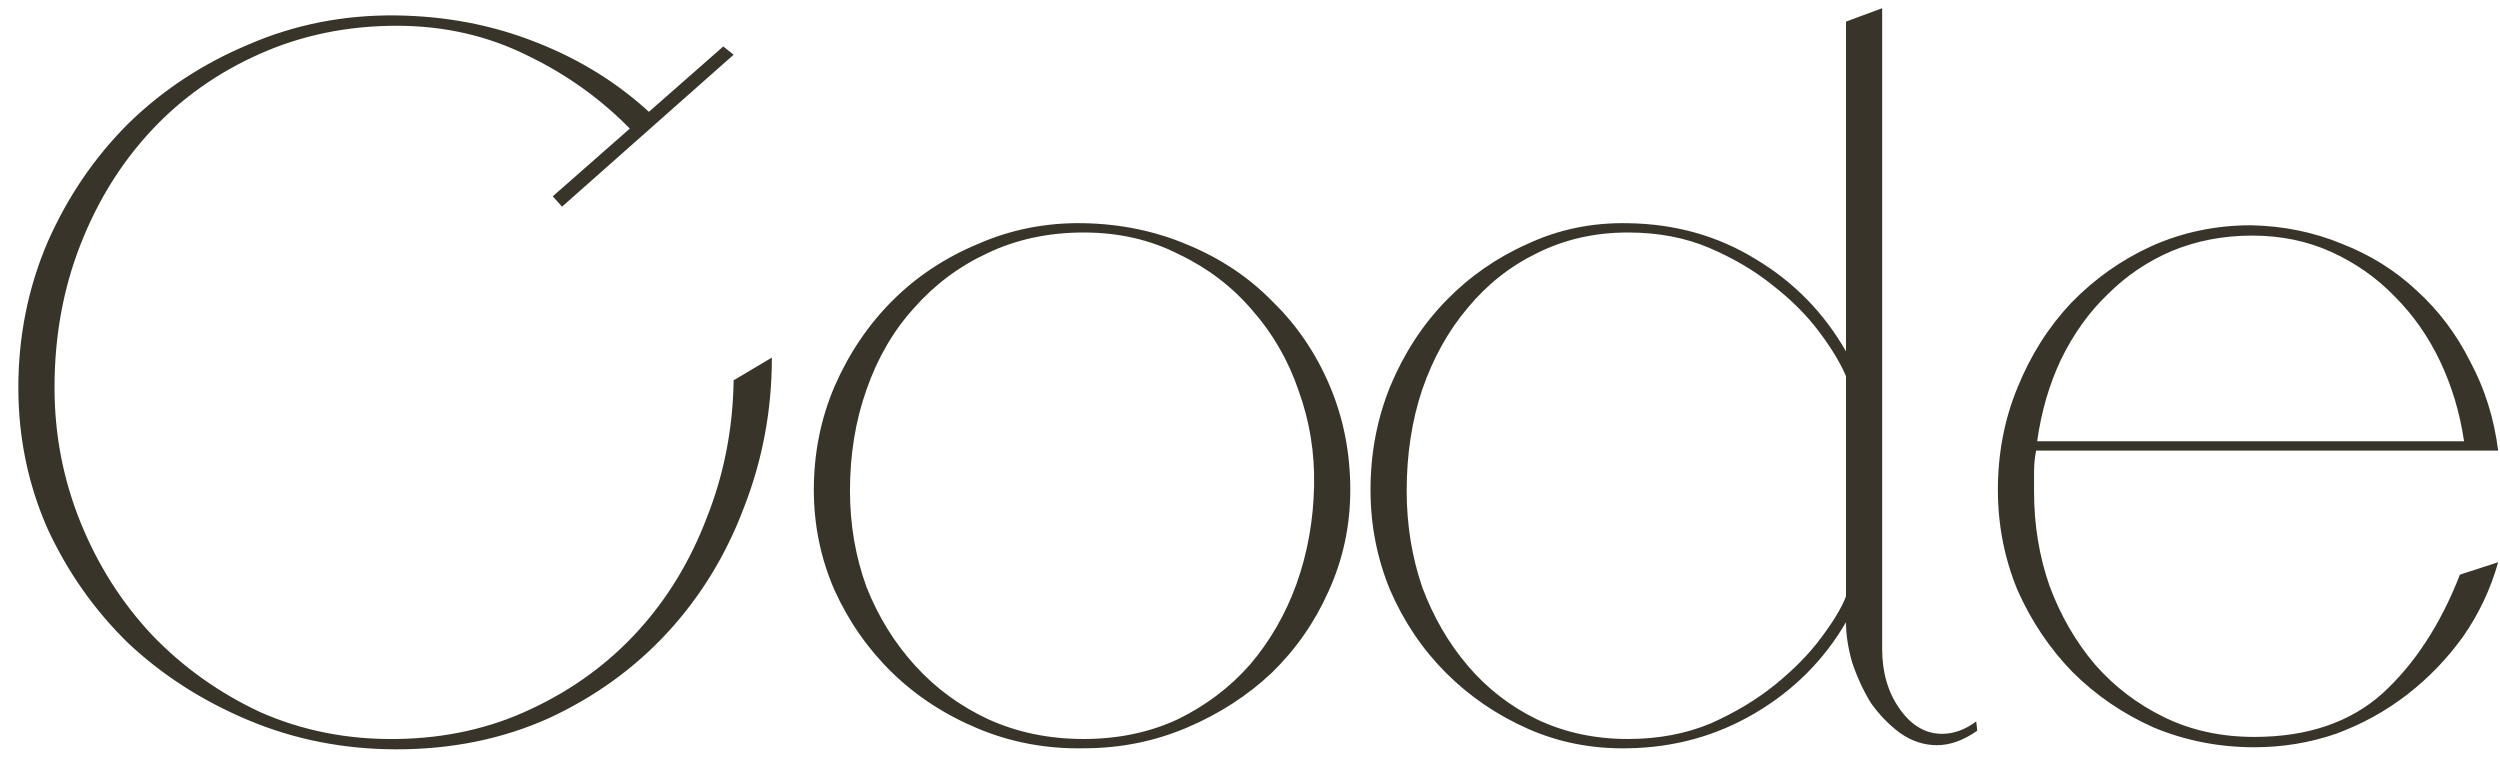 <?xml version="1.0" encoding="UTF-8"?> <svg xmlns="http://www.w3.org/2000/svg" width="104" height="32" viewBox="0 0 104 32" fill="none"><path d="M26.348 5.501C25.087 4.182 23.625 3.122 21.962 2.319C20.299 1.488 18.479 1.072 16.501 1.072C14.466 1.072 12.574 1.459 10.825 2.233C9.076 3.007 7.571 4.068 6.31 5.415C5.049 6.762 4.06 8.353 3.343 10.188C2.626 12.023 2.268 14.001 2.268 16.122C2.268 18.071 2.626 19.935 3.343 21.712C4.06 23.489 5.049 25.052 6.31 26.399C7.6 27.746 9.105 28.821 10.825 29.624C12.574 30.398 14.466 30.771 16.501 30.742C18.536 30.713 20.4 30.298 22.091 29.495C23.811 28.692 25.287 27.617 26.52 26.27C27.753 24.923 28.713 23.346 29.401 21.54C30.118 19.734 30.49 17.828 30.519 15.821L32.11 14.875C32.11 17.054 31.723 19.132 30.949 21.11C30.204 23.088 29.143 24.822 27.767 26.313C26.391 27.804 24.743 28.993 22.822 29.882C20.901 30.742 18.794 31.172 16.501 31.172C14.322 31.172 12.273 30.771 10.352 29.968C8.431 29.165 6.754 28.09 5.321 26.743C3.916 25.367 2.798 23.776 1.967 21.97C1.164 20.135 0.763 18.186 0.763 16.122C0.763 14.001 1.164 11.994 1.967 10.102C2.798 8.21 3.916 6.562 5.321 5.157C6.754 3.752 8.431 2.649 10.352 1.846C12.273 1.015 14.322 0.613 16.501 0.642C18.565 0.671 20.5 1.043 22.306 1.76C24.141 2.477 25.746 3.48 27.122 4.77L26.348 5.501ZM30.519 2.276L23.381 8.597L22.994 8.167L30.089 1.932L30.519 2.276ZM45.078 9.285C46.626 9.314 48.073 9.615 49.42 10.188C50.797 10.761 51.972 11.55 52.947 12.553C53.95 13.528 54.738 14.689 55.312 16.036C55.885 17.383 56.172 18.831 56.172 20.379C56.172 21.87 55.87 23.274 55.269 24.593C54.695 25.883 53.907 27.015 52.904 27.99C51.9 28.936 50.725 29.696 49.377 30.269C48.03 30.842 46.597 31.129 45.078 31.129C43.529 31.158 42.068 30.885 40.691 30.312C39.316 29.739 38.126 28.965 37.123 27.99C36.119 27.015 35.316 25.869 34.715 24.55C34.141 23.231 33.855 21.841 33.855 20.379C33.855 18.86 34.141 17.426 34.715 16.079C35.316 14.703 36.119 13.513 37.123 12.51C38.126 11.507 39.316 10.718 40.691 10.145C42.068 9.543 43.529 9.256 45.078 9.285ZM45.078 30.742C46.511 30.742 47.815 30.47 48.99 29.925C50.166 29.352 51.169 28.592 52.001 27.646C52.832 26.671 53.477 25.553 53.935 24.292C54.394 23.002 54.638 21.64 54.666 20.207C54.695 18.831 54.48 17.512 54.022 16.251C53.592 14.99 52.947 13.872 52.087 12.897C51.255 11.922 50.237 11.148 49.033 10.575C47.858 9.973 46.539 9.672 45.078 9.672C43.615 9.672 42.282 9.959 41.078 10.532C39.903 11.077 38.886 11.836 38.026 12.811C37.166 13.757 36.506 14.889 36.047 16.208C35.589 17.498 35.359 18.903 35.359 20.422C35.359 21.827 35.589 23.16 36.047 24.421C36.535 25.654 37.209 26.743 38.069 27.689C38.928 28.635 39.946 29.38 41.121 29.925C42.325 30.47 43.644 30.742 45.078 30.742ZM82.254 30.398C81.681 30.799 81.122 31 80.577 31C80.032 31 79.516 30.828 79.029 30.484C78.57 30.14 78.169 29.724 77.825 29.237C77.51 28.721 77.252 28.162 77.051 27.56C76.879 26.958 76.793 26.399 76.793 25.883C75.876 27.46 74.614 28.721 73.009 29.667C71.404 30.613 69.641 31.1 67.72 31.129C66.229 31.158 64.839 30.885 63.549 30.312C62.259 29.739 61.127 28.965 60.152 27.99C59.177 27.015 58.403 25.869 57.83 24.55C57.285 23.231 57.013 21.841 57.013 20.379C57.013 18.86 57.285 17.426 57.83 16.079C58.403 14.703 59.177 13.513 60.152 12.51C61.127 11.507 62.259 10.718 63.549 10.145C64.839 9.543 66.229 9.256 67.72 9.285C69.698 9.314 71.475 9.815 73.052 10.79C74.629 11.736 75.876 13.012 76.793 14.617V0.9L78.298 0.341V27.001C78.298 27.976 78.542 28.807 79.029 29.495C79.516 30.183 80.104 30.527 80.792 30.527C81.279 30.527 81.752 30.355 82.211 30.011L82.254 30.398ZM76.793 15.649C76.564 15.104 76.191 14.488 75.675 13.8C75.159 13.112 74.514 12.467 73.74 11.865C72.995 11.263 72.12 10.747 71.117 10.317C70.114 9.887 68.981 9.672 67.72 9.672C66.344 9.672 65.083 9.959 63.936 10.532C62.818 11.077 61.858 11.836 61.055 12.811C60.252 13.757 59.622 14.889 59.163 16.208C58.733 17.498 58.518 18.903 58.518 20.422C58.518 21.827 58.733 23.16 59.163 24.421C59.622 25.654 60.252 26.743 61.055 27.689C61.858 28.635 62.818 29.38 63.936 29.925C65.083 30.47 66.344 30.742 67.72 30.742C68.981 30.742 70.128 30.527 71.16 30.097C72.192 29.638 73.095 29.094 73.869 28.463C74.643 27.832 75.274 27.187 75.761 26.528C76.277 25.84 76.621 25.267 76.793 24.808V15.649ZM103.924 18.745H84.703C84.646 19.032 84.617 19.318 84.617 19.605C84.617 19.863 84.617 20.15 84.617 20.465C84.617 21.841 84.832 23.145 85.262 24.378C85.721 25.611 86.351 26.7 87.154 27.646C87.957 28.563 88.917 29.294 90.035 29.839C91.153 30.384 92.4 30.656 93.776 30.656C95.983 30.656 97.761 30.054 99.108 28.85C100.455 27.617 101.53 25.969 102.333 23.905L103.924 23.389C103.609 24.507 103.121 25.539 102.462 26.485C101.803 27.402 101.029 28.205 100.14 28.893C99.251 29.581 98.262 30.126 97.173 30.527C96.084 30.9 94.951 31.086 93.776 31.086C92.314 31.086 90.924 30.814 89.605 30.269C88.315 29.696 87.183 28.922 86.208 27.947C85.262 26.972 84.502 25.84 83.929 24.55C83.384 23.231 83.112 21.841 83.112 20.379C83.112 18.86 83.384 17.441 83.929 16.122C84.474 14.775 85.219 13.599 86.165 12.596C87.14 11.593 88.258 10.804 89.519 10.231C90.809 9.658 92.185 9.371 93.647 9.371C94.994 9.4 96.256 9.658 97.431 10.145C98.606 10.604 99.638 11.249 100.527 12.08C101.444 12.911 102.19 13.9 102.763 15.047C103.365 16.165 103.752 17.398 103.924 18.745ZM102.505 18.358C102.333 17.183 102.003 16.079 101.516 15.047C101.029 14.015 100.398 13.112 99.624 12.338C98.879 11.564 98.004 10.948 97.001 10.489C95.998 10.03 94.894 9.801 93.69 9.801C92.486 9.801 91.368 10.016 90.336 10.446C89.333 10.876 88.444 11.478 87.67 12.252C86.896 12.997 86.251 13.9 85.735 14.961C85.248 15.993 84.918 17.125 84.746 18.358H102.505Z" fill="#39342A"></path></svg> 